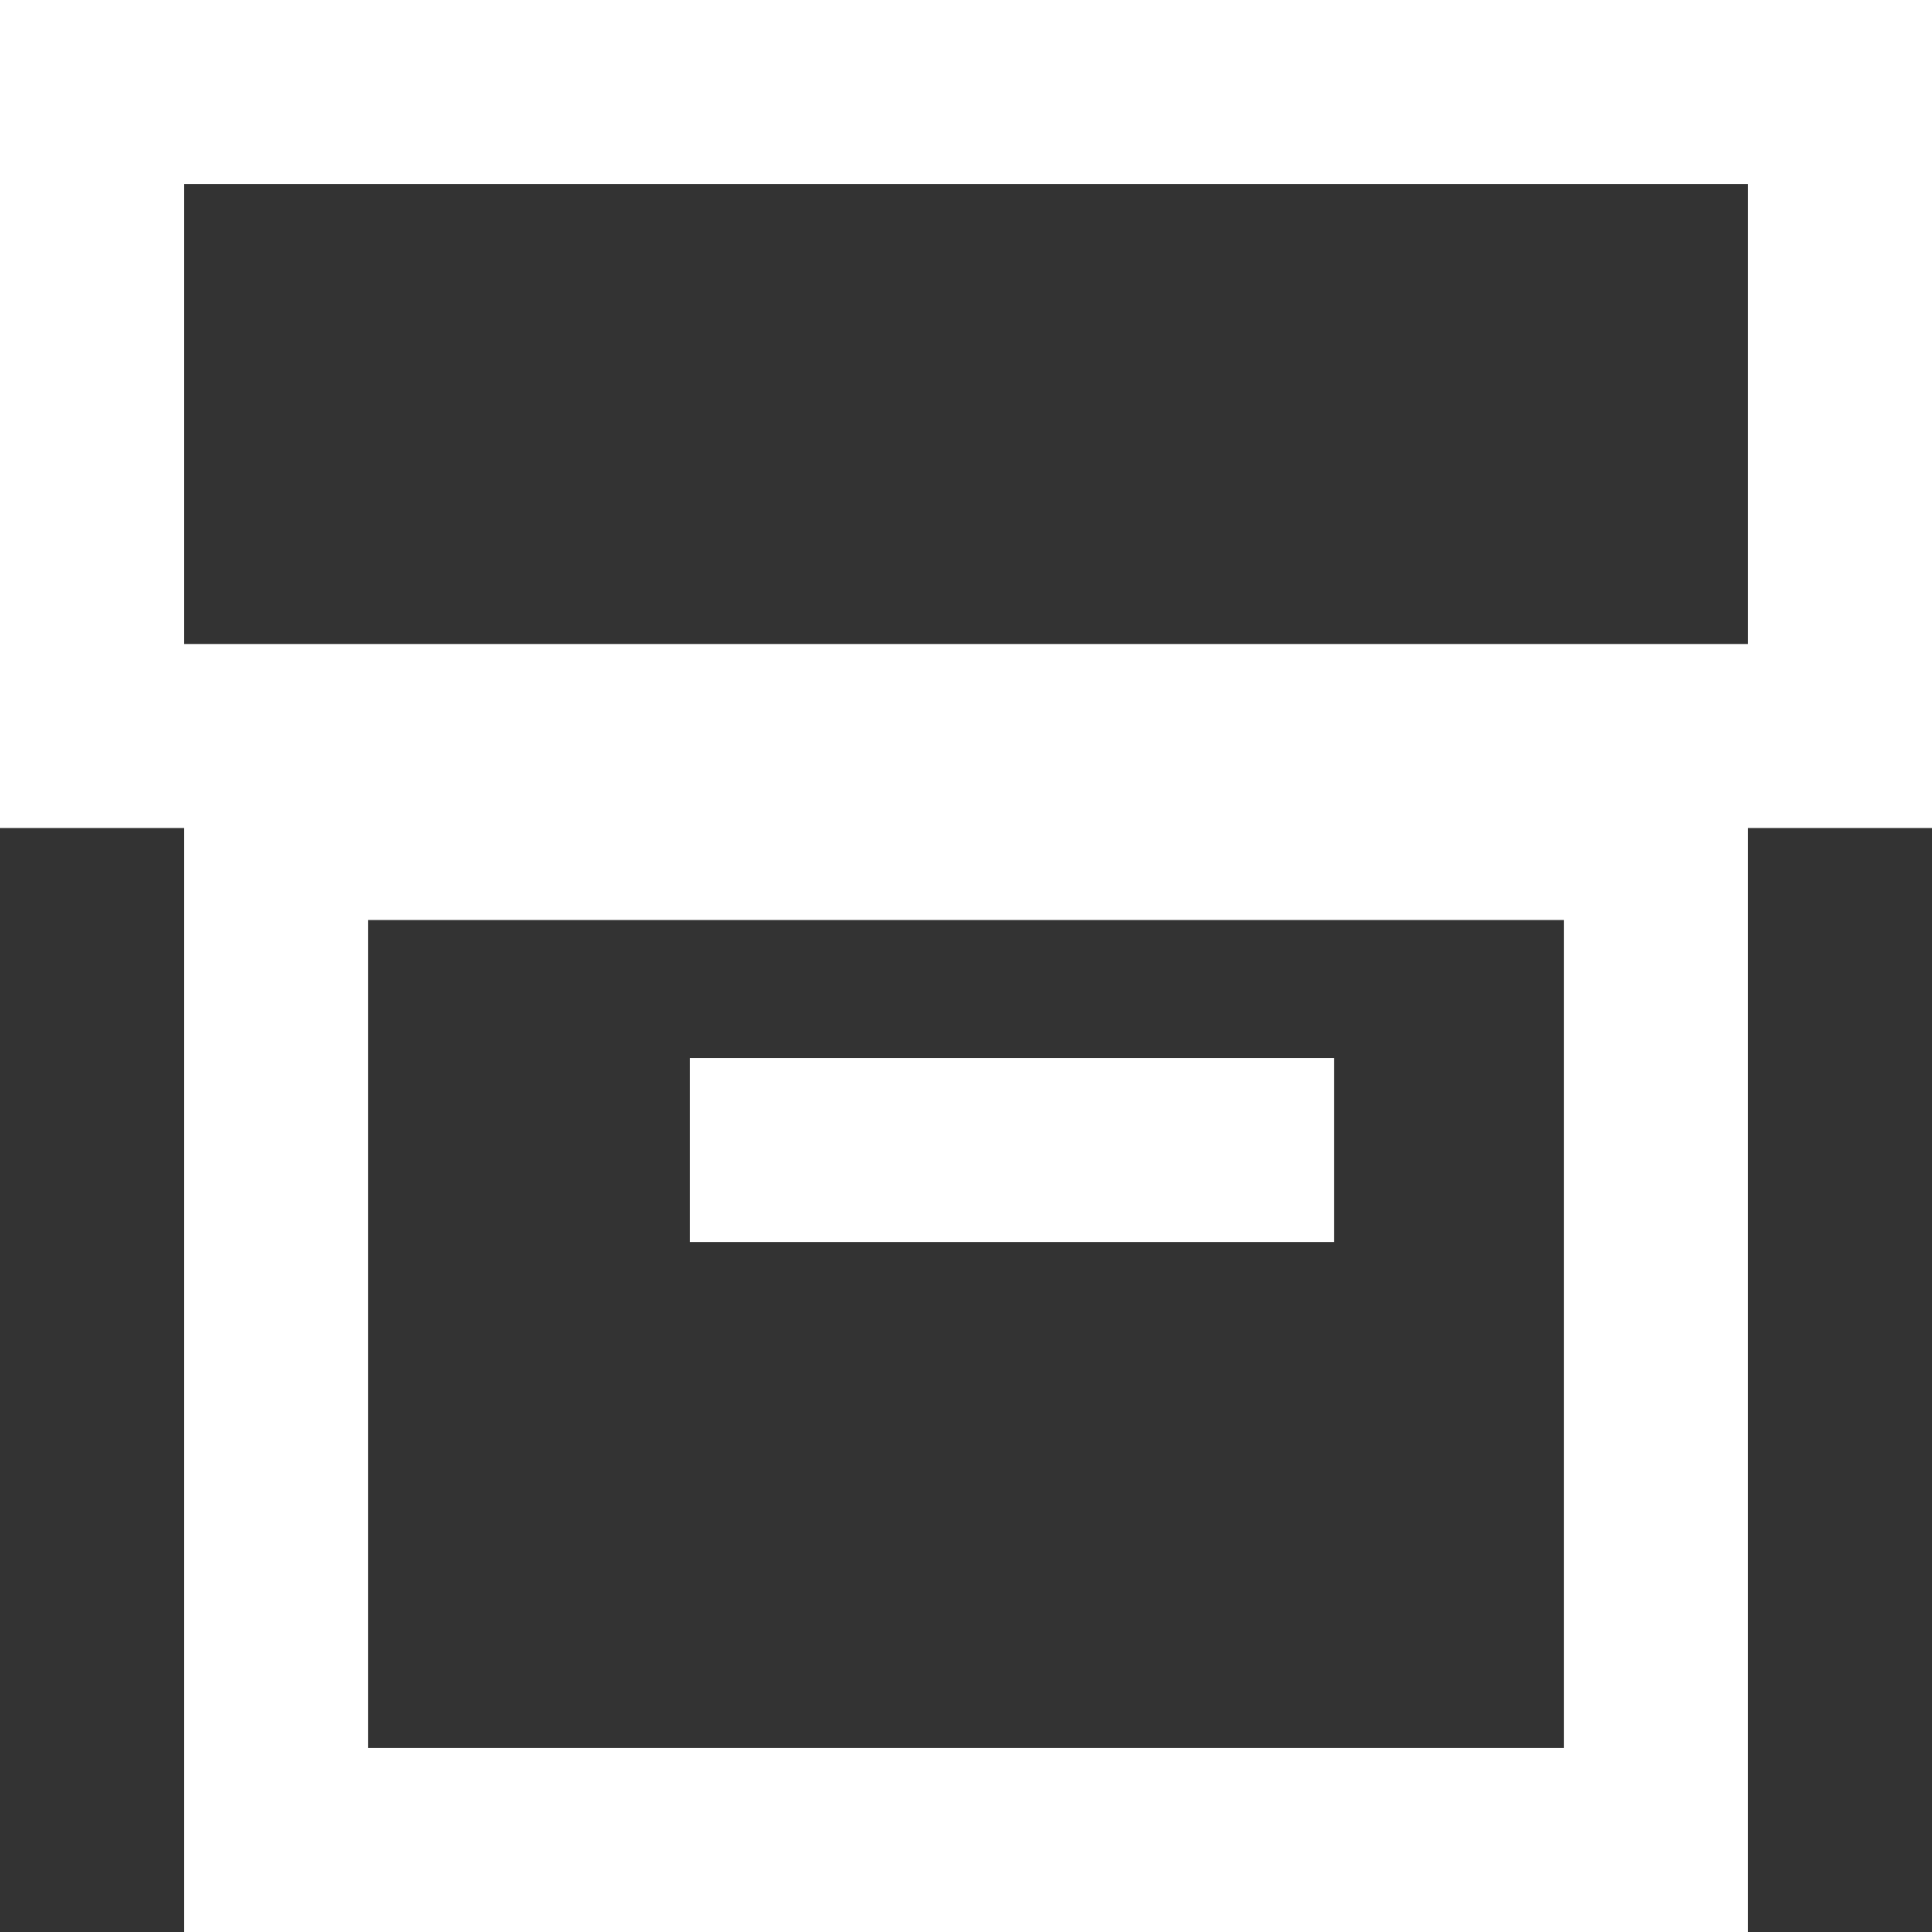 <?xml version="1.0" encoding="UTF-8"?> <svg xmlns="http://www.w3.org/2000/svg" xmlns:xlink="http://www.w3.org/1999/xlink" width="21px" height="21px" viewBox="0 0 21 21" version="1.1"><rect x="0" y="0" width="21" height="21" fill="#333333" stroke="none"/><title>ico-arxiu</title><g id="layout" stroke="none" stroke-width="1" fill="none" fill-rule="evenodd"><g id="14-copy-5" transform="translate(-318, -1067)" stroke="#FFFFFF" stroke-width="2"><g id="ico-arxiu" transform="translate(318, 1067)"><line x1="8.5" y1="12.5" x2="13.5" y2="12.5" id="Line-4" stroke-linecap="square"></line><rect id="Rectangle" x="3" y="9" width="15" height="11"></rect><rect id="Rectangle" x="1" y="1" width="19" height="7"></rect></g></g></g></svg> 